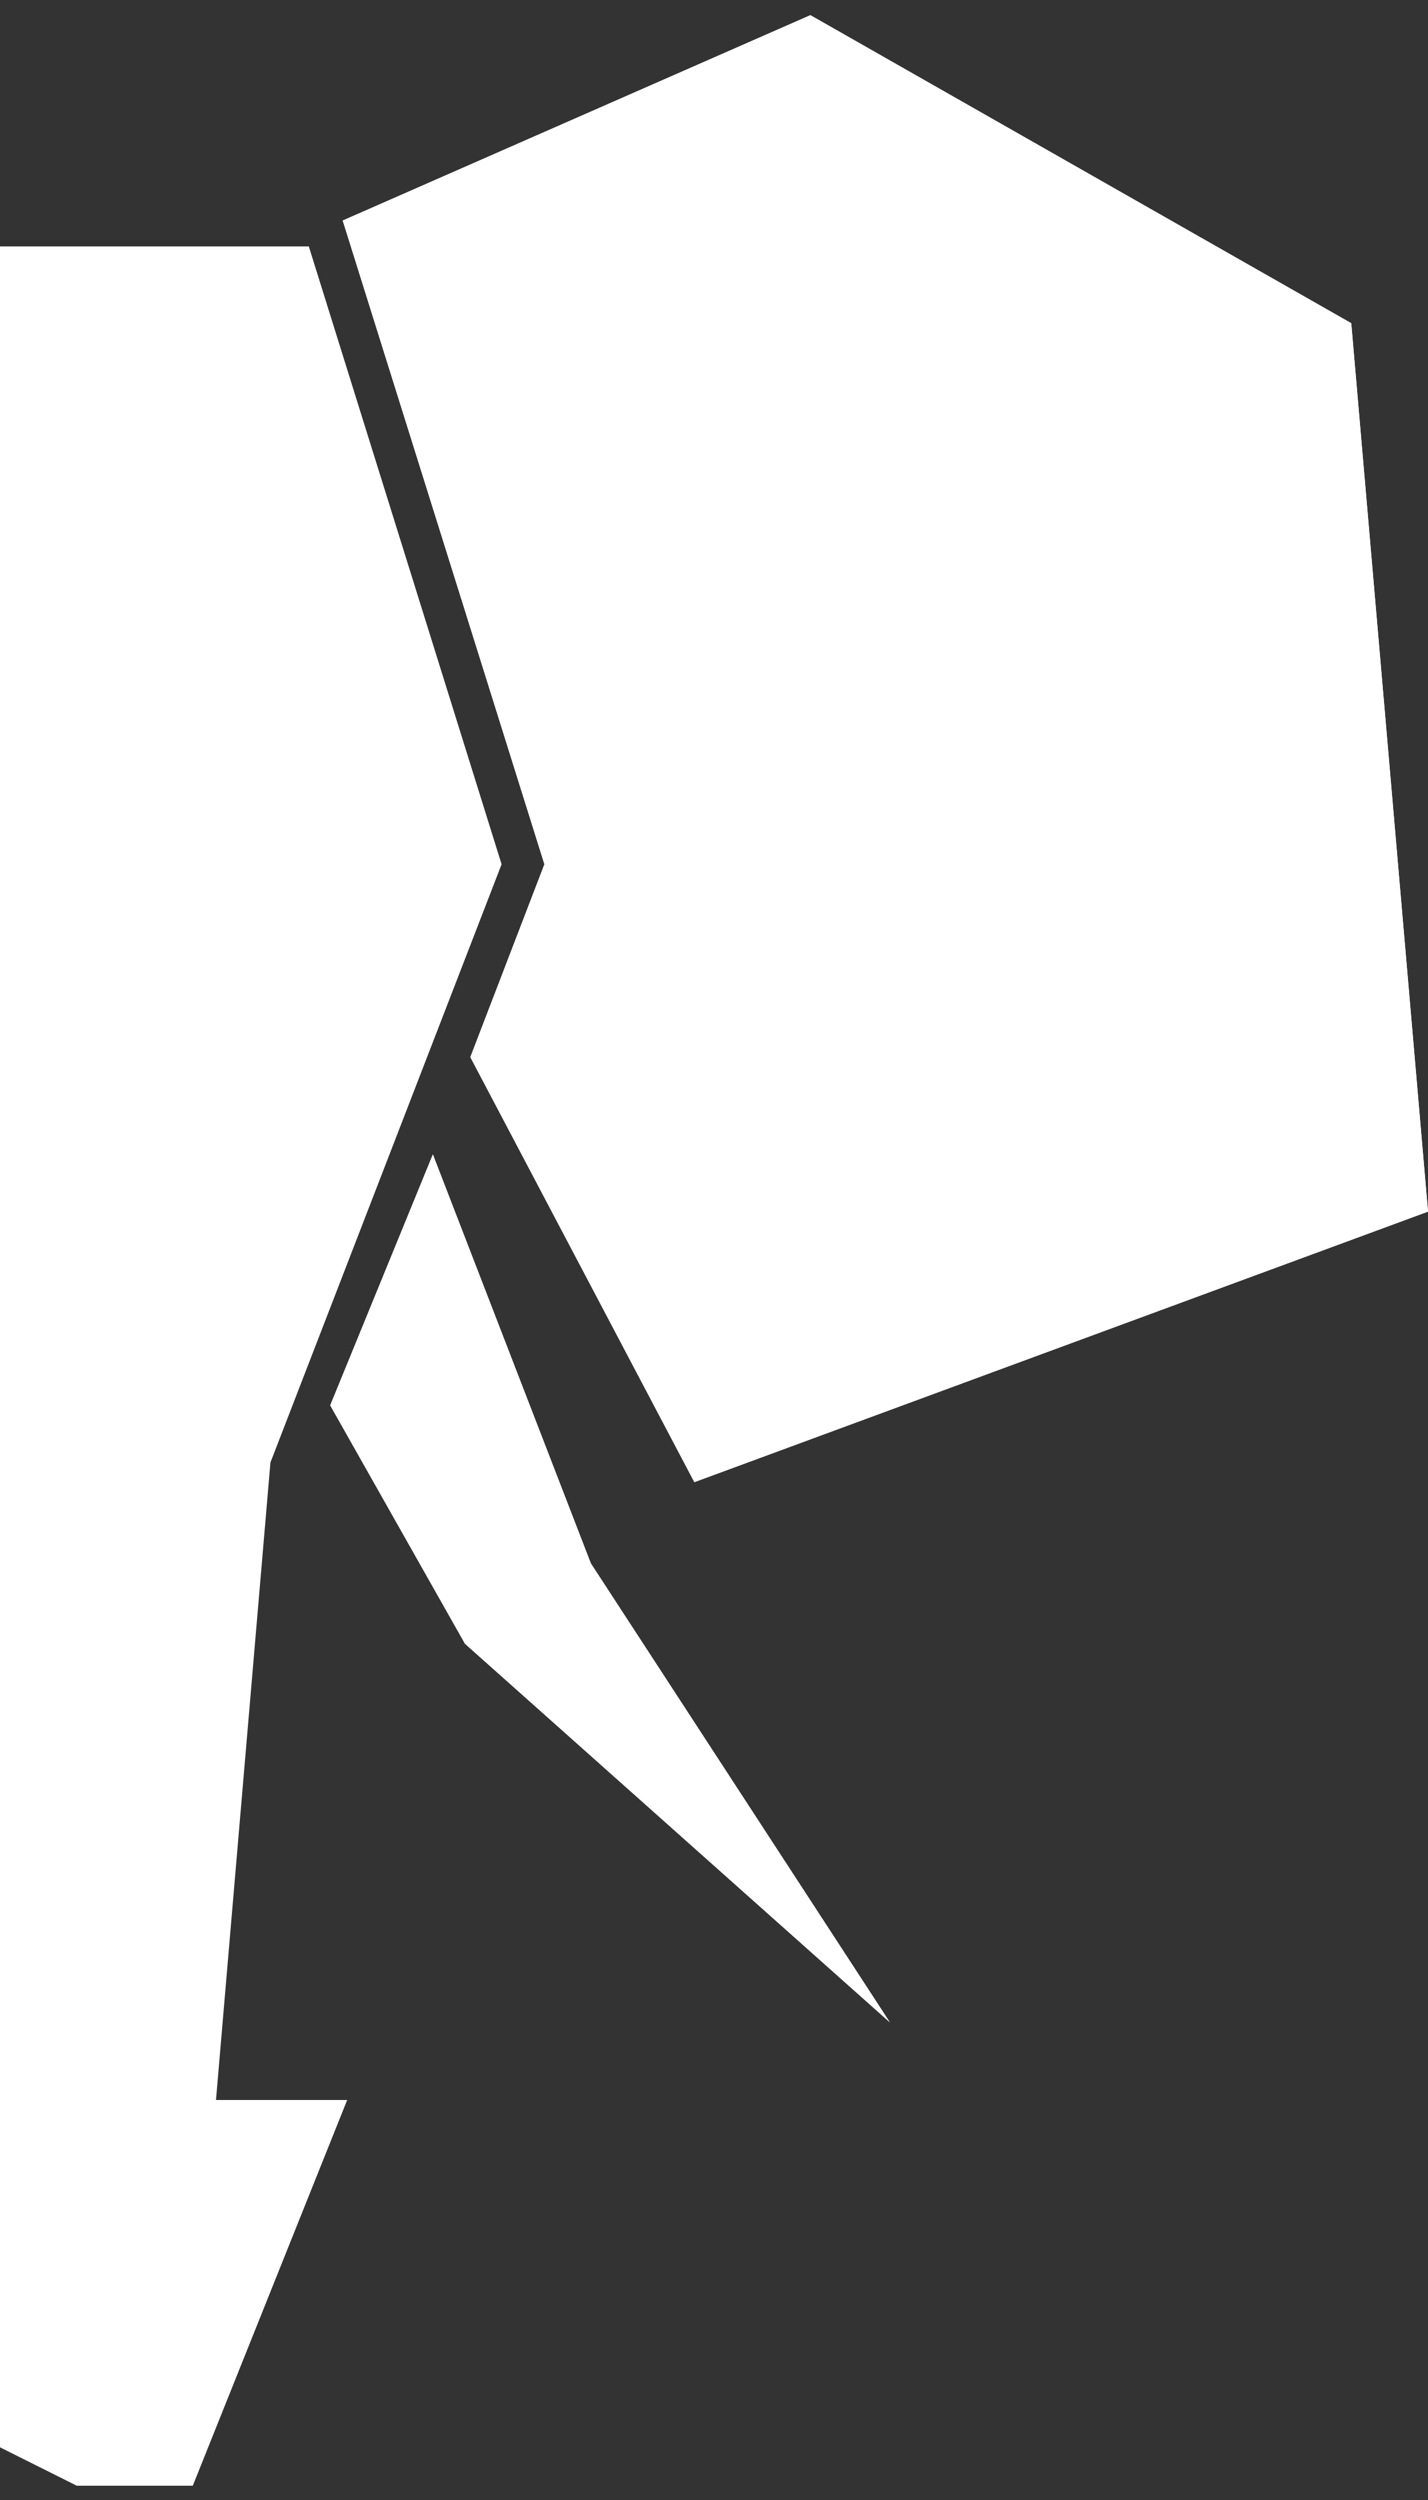 <?xml version="1.0" encoding="utf-8"?>
<!-- Generator: Adobe Illustrator 24.0.1, SVG Export Plug-In . SVG Version: 6.00 Build 0)  -->
<svg version="1.1" id="Layer_1" xmlns="http://www.w3.org/2000/svg" xmlns:xlink="http://www.w3.org/1999/xlink" x="0px" y="0px"
	 viewBox="0 0 16 28" style="enable-background:new 0 0 16 28;" xml:space="preserve">
<rect x="0" y="0" width="16" height="28" fill="#333333" stroke="none"/>
<style type="text/css">
	.st0{fill:#ffffff;}
</style>
<polygon class="st0" points="4.85,12.93 3.7,15.74 5.21,18.41 9.97,22.65 6.62,17.51 "/>
<polygon class="st0" points="3.84,2.47 9.08,0.17 15.14,3.62 16,13.57 7.78,16.6 5.27,11.84 6.1,9.68 "/>
<polygon class="st0" points="4.85,12.93 3.7,15.74 5.21,18.41 9.97,22.65 6.62,17.51 "/>
<polygon class="st0" points="3.84,2.47 9.08,0.17 15.14,3.62 16,13.57 7.78,16.6 5.27,11.84 6.1,9.68 "/>
<polygon class="st0" points="3.03,16.38 5.62,9.68 3.46,2.76 0,2.76 0,27.41 0.86,27.84 2.16,27.84 3.89,23.52 2.42,23.52 "/>
</svg>
